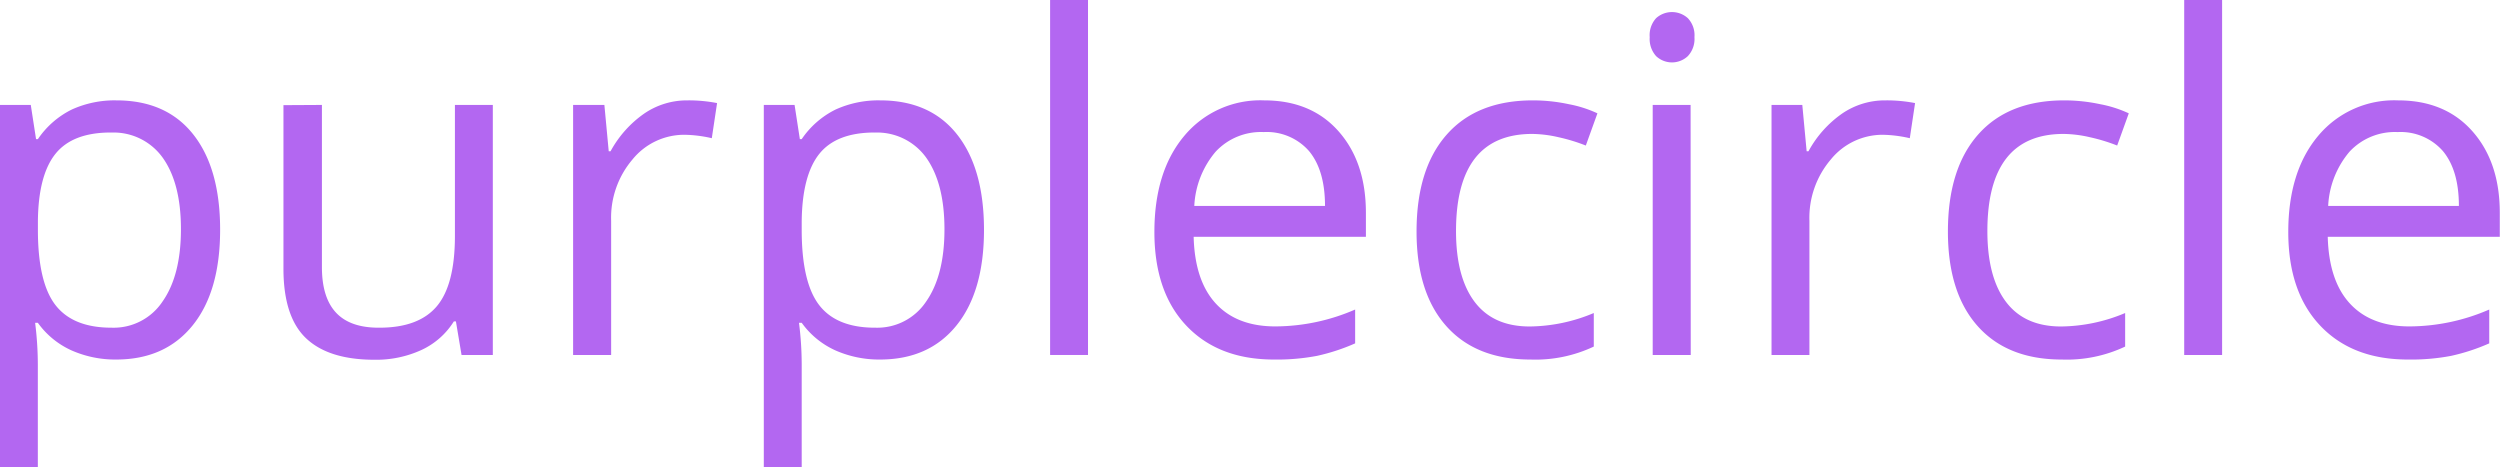 <svg xmlns="http://www.w3.org/2000/svg" viewBox="0 0 350.94 65.59"><defs><style>.cls-1{fill:#B367F1;}</style></defs><title>purplecircle</title><g id="Layer_2" data-name="Layer 2"><g id="Layer_1-2" data-name="Layer 1"><path class="cls-1" d="M16.33,50.47a15.18,15.18,0,0,1-6.26-1.27,11.77,11.77,0,0,1-4.76-3.89H4.93a47,47,0,0,1,.38,5.83V65.59H0V14.73H4.32l.74,4.8h.26a12.35,12.35,0,0,1,4.77-4.16,14.51,14.51,0,0,1,6.25-1.28q7,0,10.78,4.77T30.9,32.25q0,8.65-3.86,13.43T16.33,50.47Zm-.77-31.87q-5.38,0-7.78,3T5.32,31.06v1.19q0,7.4,2.47,10.58T15.69,46a8.23,8.23,0,0,0,7.13-3.68q2.58-3.68,2.58-10.15T22.82,22.11A8.48,8.48,0,0,0,15.56,18.61Z"/><path class="cls-1" d="M45.19,14.73V37.5q0,4.29,2,6.41T53.26,46q5.51,0,8.05-3t2.55-9.83V14.73h5.32v35.1H64.79L64,45.12h-.29a10.6,10.6,0,0,1-4.53,4,15.23,15.23,0,0,1-6.61,1.38q-6.41,0-9.59-3t-3.19-9.74v-23Z"/><path class="cls-1" d="M96.46,14.09a20.79,20.79,0,0,1,4.2.38l-.74,4.93a18.11,18.11,0,0,0-3.84-.48,9.35,9.35,0,0,0-7.29,3.46,12.61,12.61,0,0,0-3,8.62V49.83H80.45V14.73h4.39l.61,6.5h.26a15.43,15.43,0,0,1,4.71-5.28A10.6,10.6,0,0,1,96.46,14.09Z"/><path class="cls-1" d="M123.56,50.47a15.18,15.18,0,0,1-6.26-1.27,11.77,11.77,0,0,1-4.76-3.89h-.38a47,47,0,0,1,.38,5.83V65.59h-5.32V14.73h4.32l.74,4.8h.26a12.35,12.35,0,0,1,4.77-4.16,14.51,14.51,0,0,1,6.25-1.28q7,0,10.78,4.77t3.79,13.39q0,8.65-3.86,13.43T123.56,50.47Zm-.77-31.87q-5.38,0-7.78,3t-2.47,9.48v1.19q0,7.4,2.47,10.58T122.92,46A8.23,8.23,0,0,0,130,42.34q2.58-3.68,2.58-10.15T130,22.11A8.48,8.48,0,0,0,122.79,18.61Z"/><path class="cls-1" d="M152.73,49.83h-5.32V0h5.32Z"/><path class="cls-1" d="M178.83,50.47q-7.78,0-12.28-4.74t-4.5-13.16q0-8.49,4.18-13.48a13.88,13.88,0,0,1,11.23-5q6.6,0,10.44,4.34t3.84,11.45v3.36H167.56q.16,6.18,3.12,9.38t8.34,3.2a28.27,28.27,0,0,0,11.21-2.37V48.2a28.21,28.21,0,0,1-5.33,1.75A30,30,0,0,1,178.83,50.47Zm-1.44-31.93a8.68,8.68,0,0,0-6.74,2.75,12.69,12.69,0,0,0-3,7.62H186q0-5-2.24-7.7A7.89,7.89,0,0,0,177.39,18.54Z"/><path class="cls-1" d="M214.83,50.47q-7.62,0-11.8-4.69t-4.18-13.28q0-8.81,4.24-13.61t12.09-4.8a24,24,0,0,1,5.06.54,16.71,16.71,0,0,1,4,1.28l-1.63,4.52a25.09,25.09,0,0,0-3.84-1.17,17.2,17.2,0,0,0-3.68-.46q-10.7,0-10.7,13.64,0,6.47,2.61,9.93t7.73,3.46a23.64,23.64,0,0,0,9-1.89v4.71A19.17,19.17,0,0,1,214.83,50.47Z"/><path class="cls-1" d="M231.58,5.22a3.53,3.53,0,0,1,.9-2.67,3.32,3.32,0,0,1,4.45,0,3.47,3.47,0,0,1,.93,2.66,3.52,3.52,0,0,1-.93,2.67,3.25,3.25,0,0,1-4.45,0A3.6,3.6,0,0,1,231.58,5.22Zm5.76,44.61H232V14.73h5.32Z"/><path class="cls-1" d="M264.63,14.09a20.79,20.79,0,0,1,4.2.38l-.74,4.93a18.11,18.11,0,0,0-3.84-.48A9.36,9.36,0,0,0,257,22.39a12.61,12.61,0,0,0-3,8.62V49.83h-5.32V14.73H253l.61,6.5h.26a15.42,15.42,0,0,1,4.71-5.28A10.6,10.6,0,0,1,264.63,14.09Z"/><path class="cls-1" d="M289.42,50.47q-7.62,0-11.8-4.69t-4.18-13.28q0-8.81,4.24-13.61t12.09-4.8a24,24,0,0,1,5.06.54,16.71,16.71,0,0,1,4,1.28l-1.63,4.52a25.09,25.09,0,0,0-3.84-1.17,17.2,17.2,0,0,0-3.68-.46q-10.7,0-10.7,13.64,0,6.47,2.61,9.93t7.73,3.46a23.64,23.64,0,0,0,9-1.89v4.71A19.17,19.17,0,0,1,289.42,50.47Z"/><path class="cls-1" d="M311.93,49.83h-5.32V0h5.32Z"/><path class="cls-1" d="M338,50.47q-7.78,0-12.28-4.74t-4.5-13.16q0-8.49,4.18-13.48a13.88,13.88,0,0,1,11.23-5q6.6,0,10.44,4.34t3.84,11.45v3.36H326.76q.16,6.18,3.12,9.38t8.34,3.2a28.27,28.27,0,0,0,11.21-2.37V48.2a28.24,28.24,0,0,1-5.33,1.75A29.94,29.94,0,0,1,338,50.47Zm-1.44-31.93a8.68,8.68,0,0,0-6.74,2.75,12.69,12.69,0,0,0-3,7.62h18.35q0-5-2.24-7.7A7.89,7.89,0,0,0,336.59,18.54Z"/></g></g></svg>